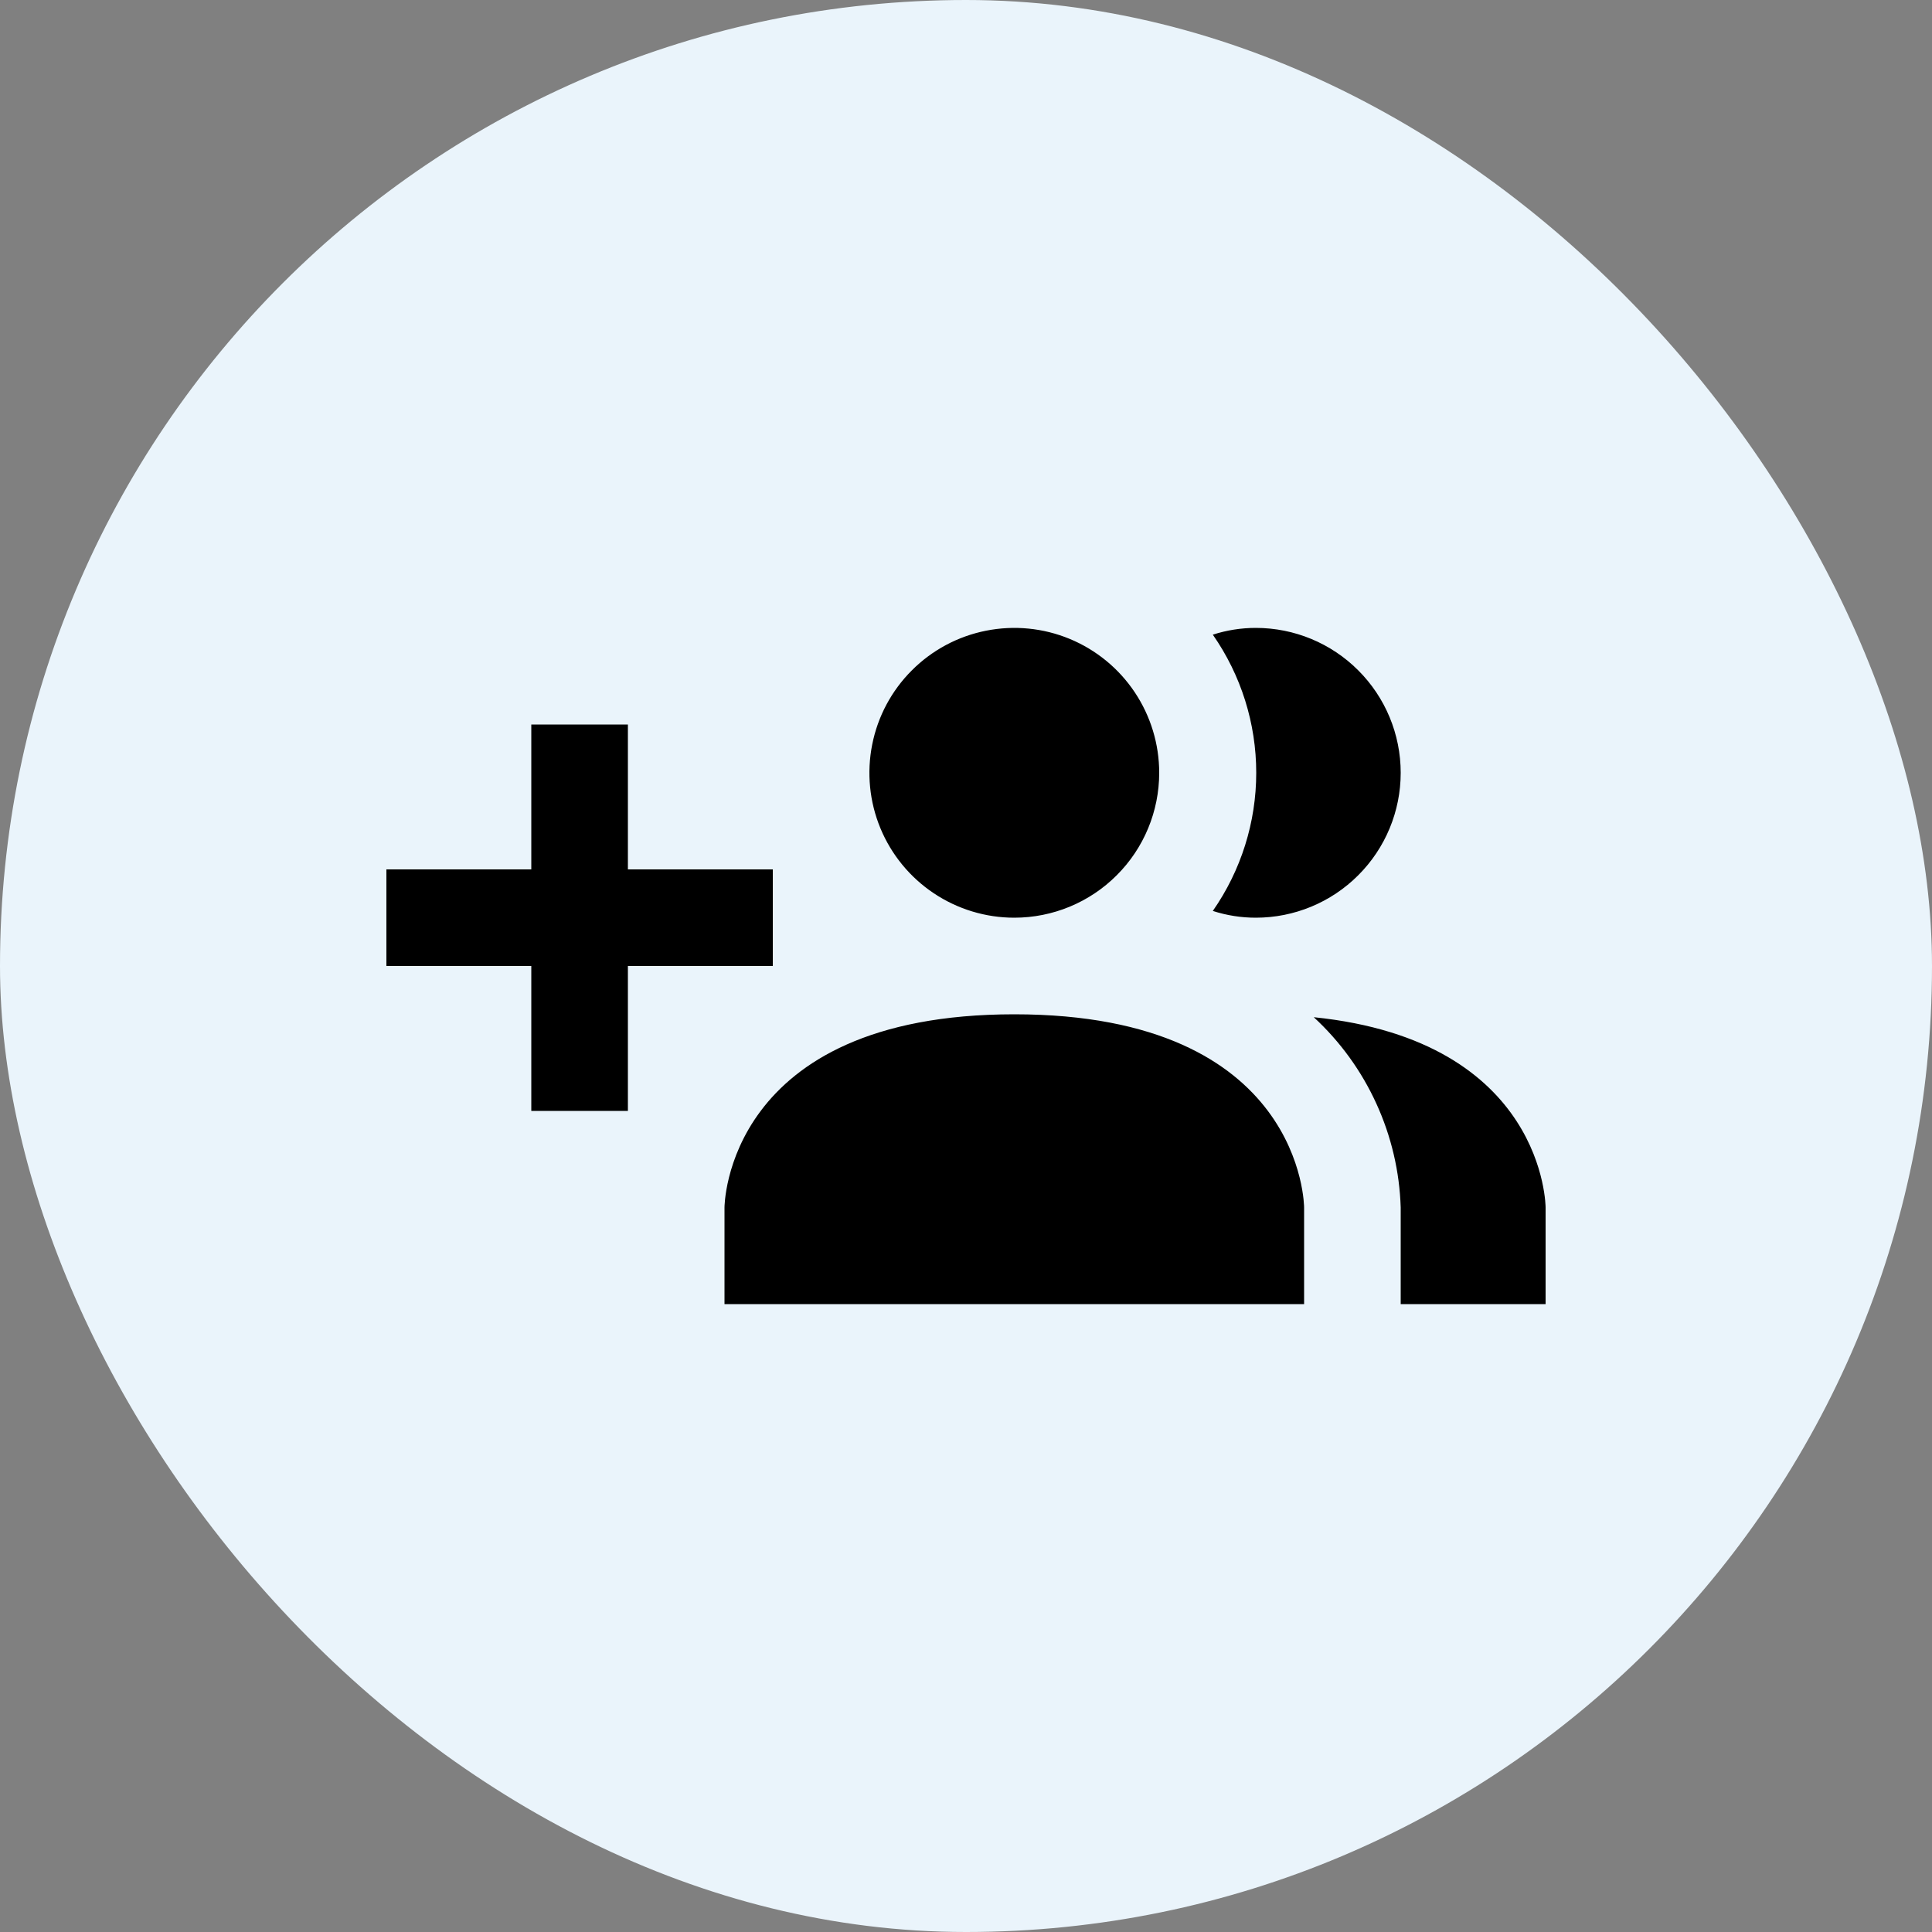 <svg width="40" height="40" viewBox="0 0 40 40" fill="none" xmlns="http://www.w3.org/2000/svg">
<rect x="0" y="0" width="40" height="40" fill="#808080" stroke="none"/>
<rect width="40" height="40" rx="20" fill="#EAF4FB"/>
<path d="M27 25V27H15V25C15 25 15 21 21 21C27 21 27 25 27 25ZM24 16C24 15.407 23.824 14.827 23.494 14.333C23.165 13.84 22.696 13.455 22.148 13.228C21.6 13.001 20.997 12.942 20.415 13.058C19.833 13.173 19.298 13.459 18.879 13.879C18.459 14.298 18.173 14.833 18.058 15.415C17.942 15.997 18.001 16.6 18.228 17.148C18.455 17.696 18.84 18.165 19.333 18.494C19.827 18.824 20.407 19 21 19C21.796 19 22.559 18.684 23.121 18.121C23.684 17.559 24 16.796 24 16ZM27.2 21.06C27.747 21.564 28.187 22.172 28.496 22.849C28.805 23.525 28.977 24.257 29 25V27H32V25C32 25 32 21.55 27.2 21.06ZM26 13C25.698 13 25.398 13.047 25.11 13.14C25.695 13.979 26.009 14.977 26.009 16C26.009 17.023 25.695 18.021 25.11 18.86C25.398 18.953 25.698 19 26 19C26.796 19 27.559 18.684 28.121 18.121C28.684 17.559 29 16.796 29 16C29 15.204 28.684 14.441 28.121 13.879C27.559 13.316 26.796 13 26 13ZM16 18H13V15H11V18H8V20H11V23H13V20H16V18Z" fill="black"/>
</svg>
